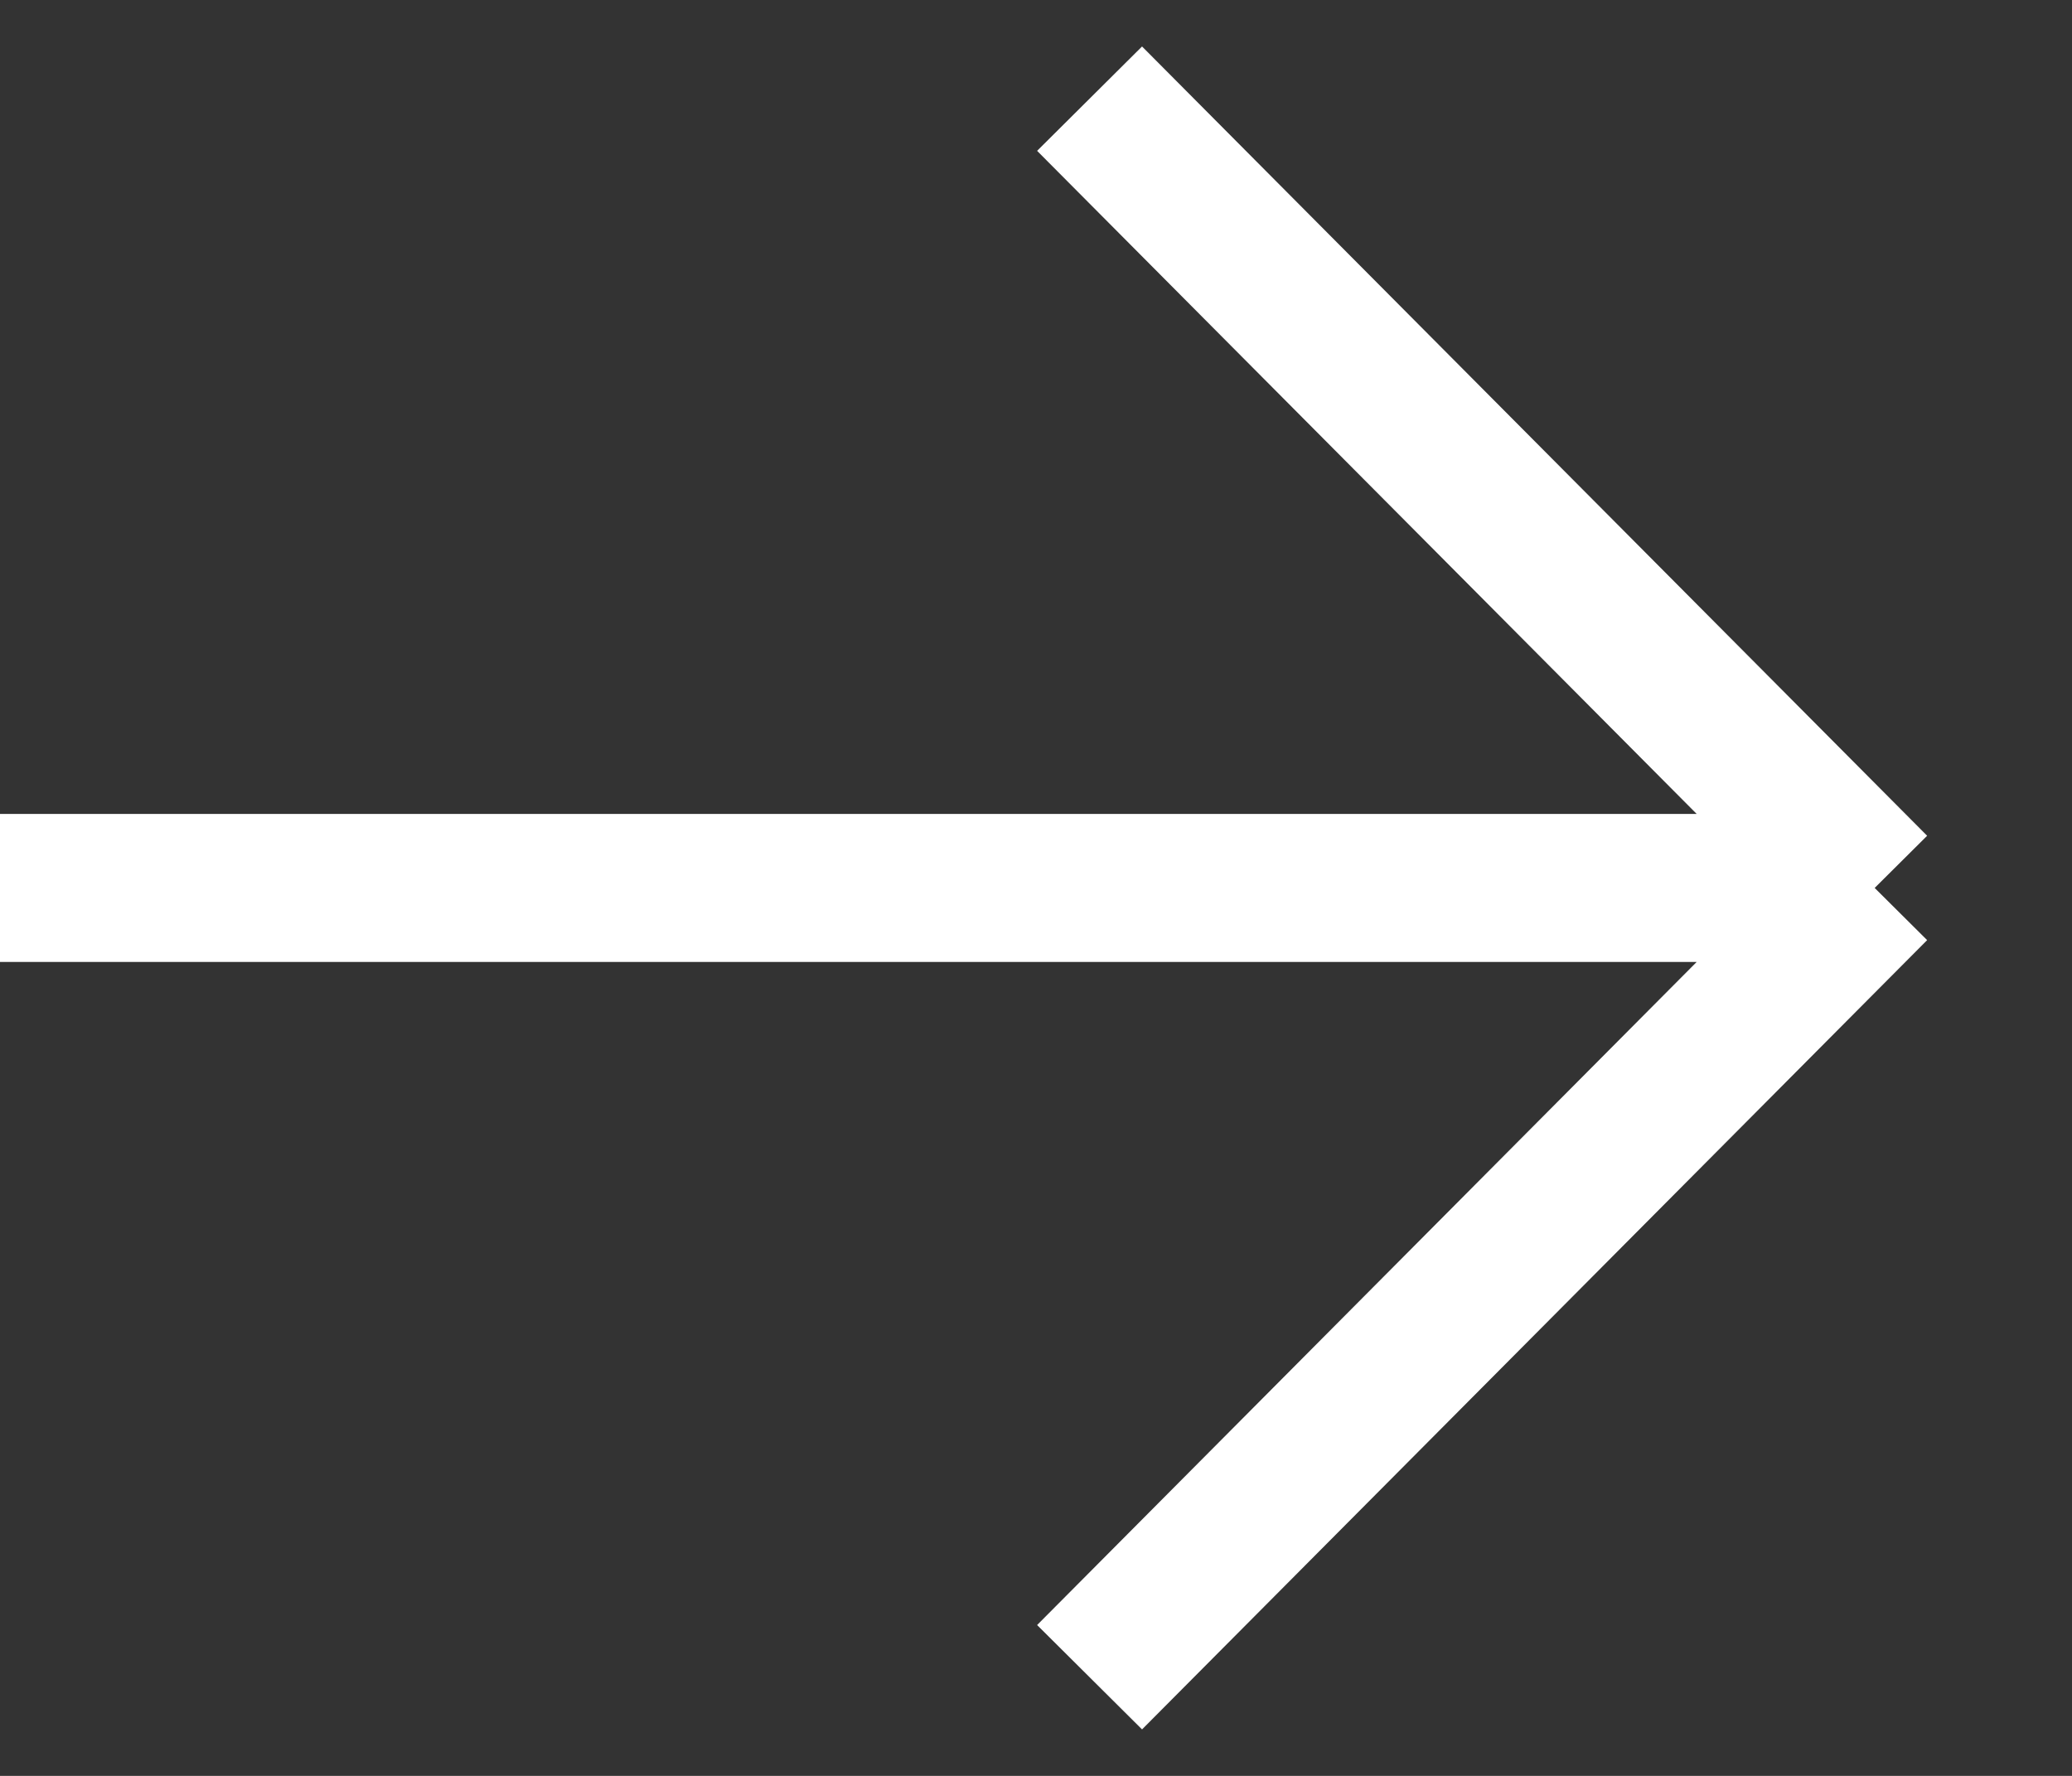 <svg width="21" height="18" viewBox="0 0 21 18" fill="none" xmlns="http://www.w3.org/2000/svg">
<rect x="0" y="0" width="21" height="18" fill="#333333" stroke="none"/>
<path d="M11.043 17L19 9M19 9L11.043 1M19 9L6.99383e-07 9" stroke="white" stroke-width="1.5"/>
</svg>
